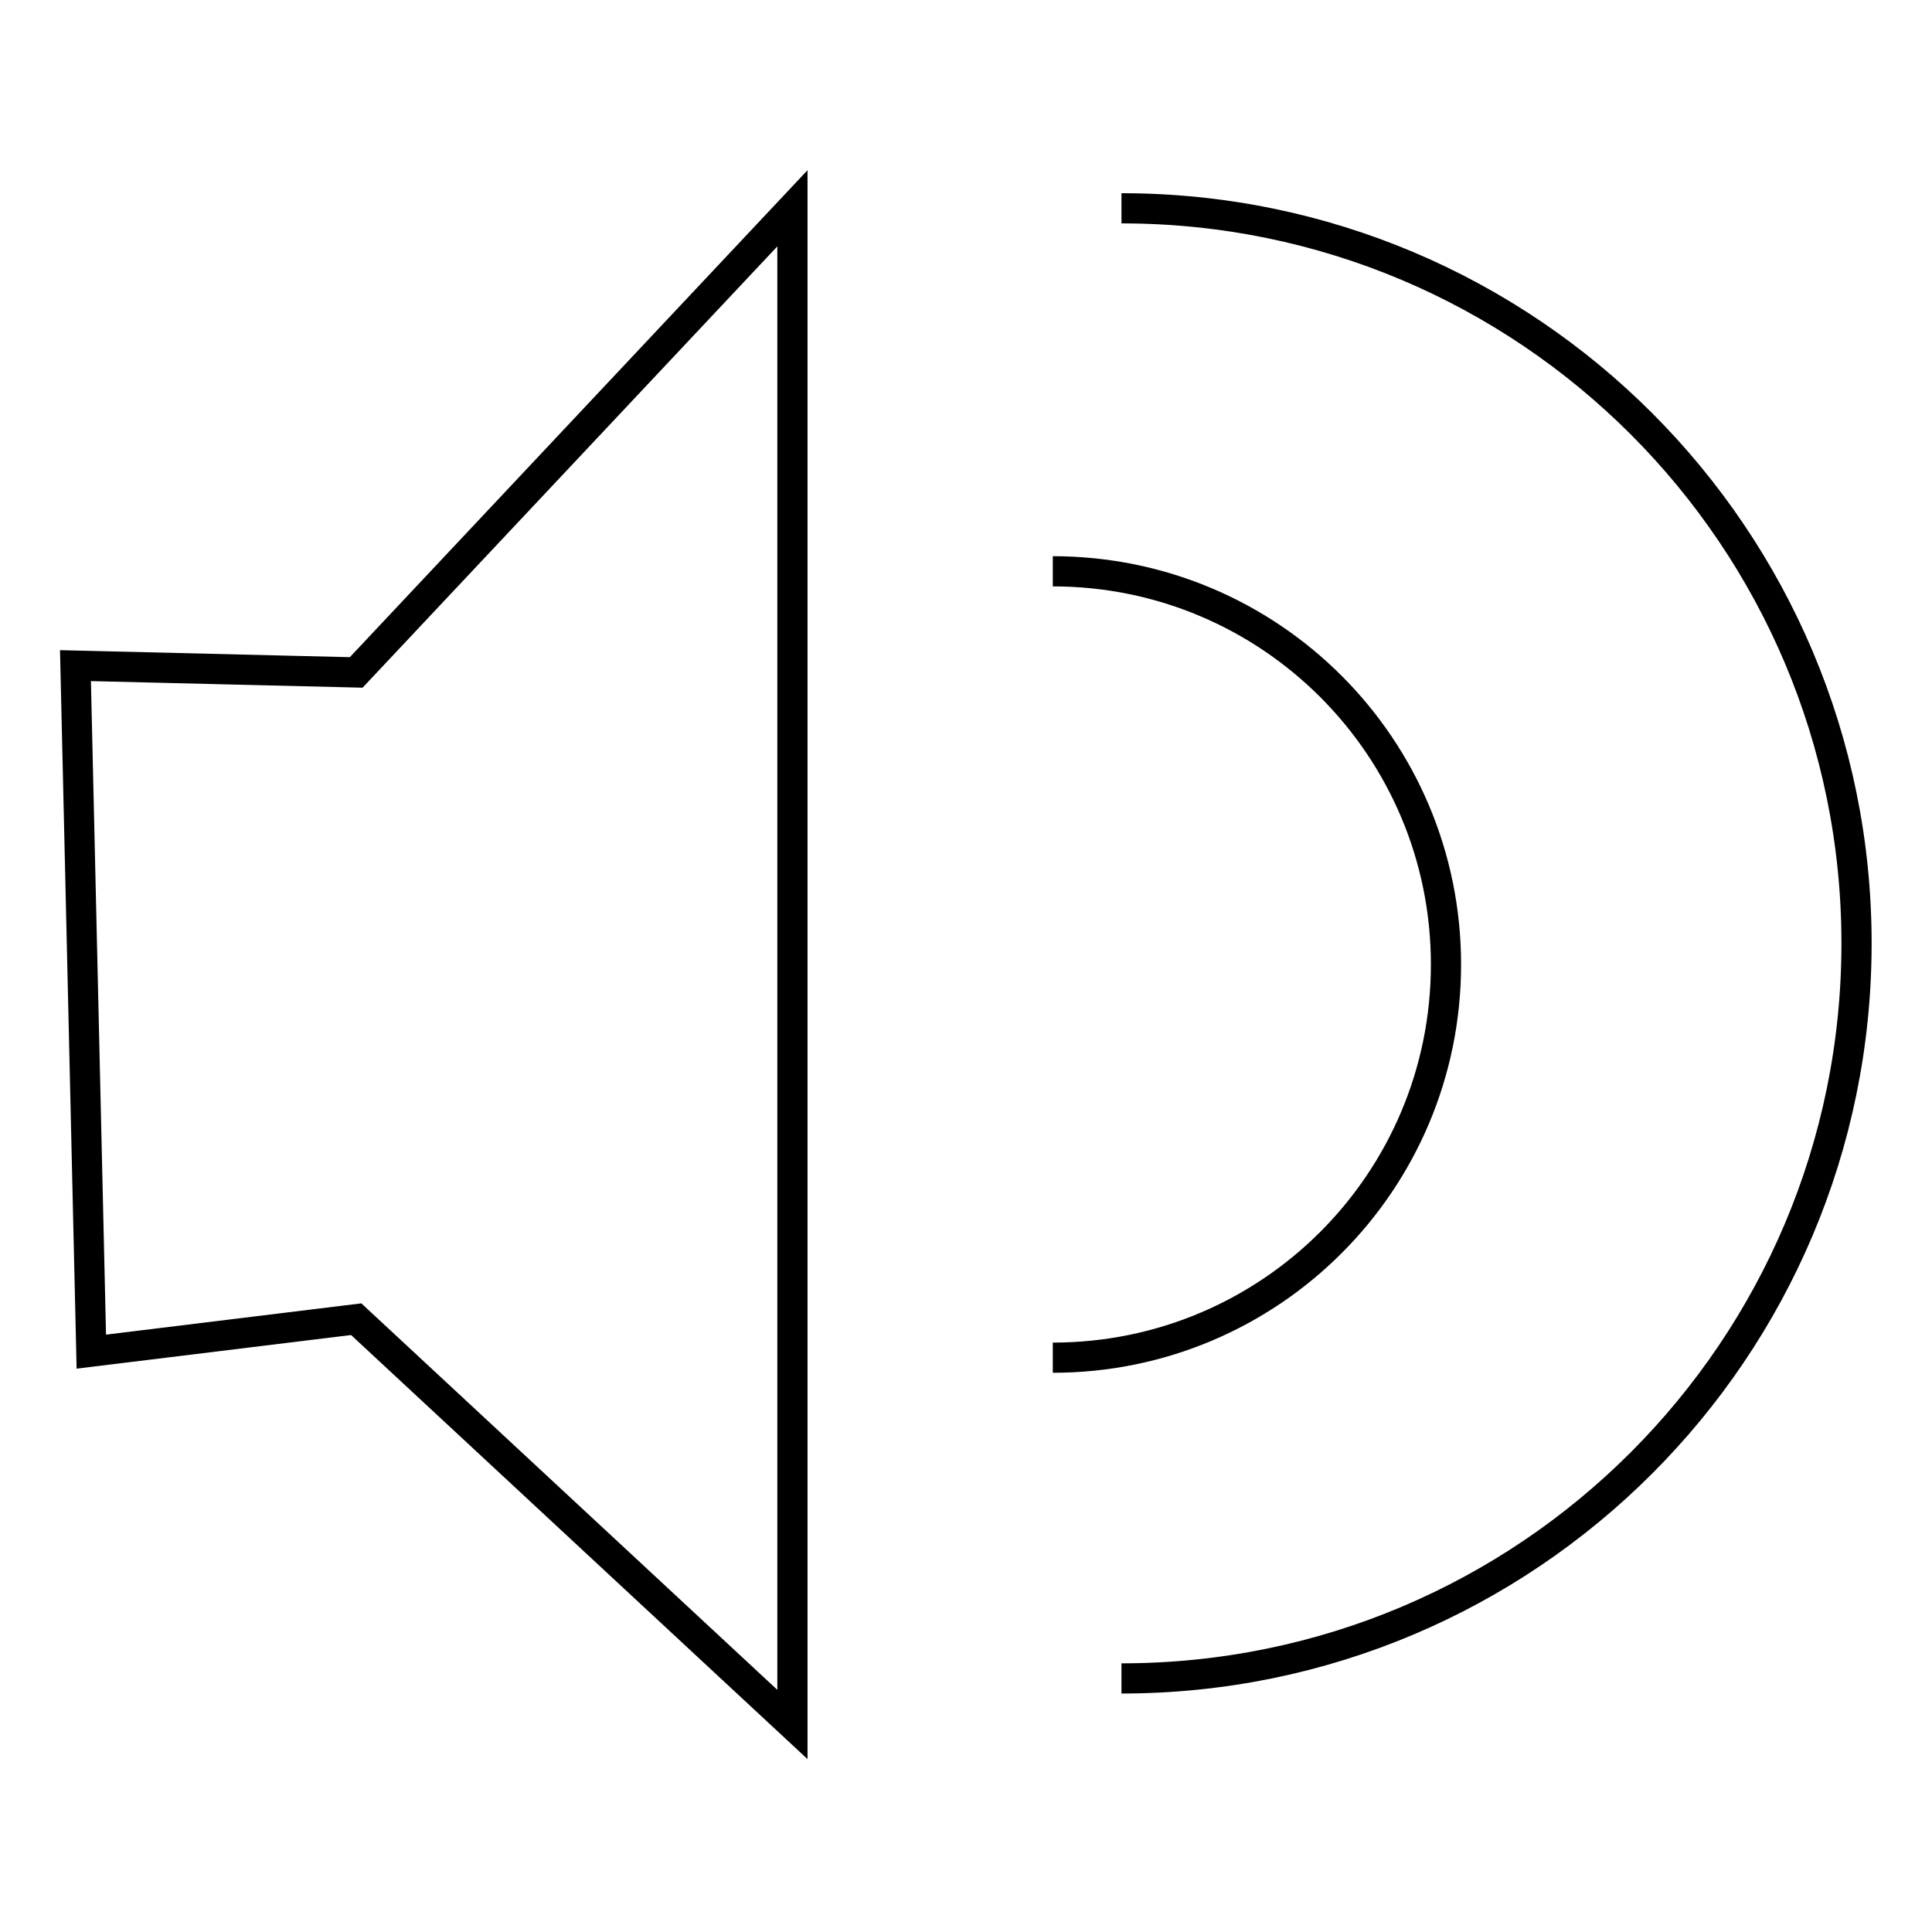 <?xml version="1.0" encoding="utf-8"?>
<!-- Svg Vector Icons : http://www.onlinewebfonts.com/icon -->
<!DOCTYPE svg PUBLIC "-//W3C//DTD SVG 1.1//EN" "http://www.w3.org/Graphics/SVG/1.1/DTD/svg11.dtd">
<svg version="1.1" xmlns="http://www.w3.org/2000/svg" xmlns:xlink="http://www.w3.org/1999/xlink" x="0px" y="0px" viewBox="0 0 256 256" enable-background="new 0 0 256 256" xml:space="preserve">
<g> <path stroke-width="4" fill-opacity="0" stroke="#000000"  d="M47.2,89.1L10,88.2l2.1,90.9l35.1-4.3l57.8,53.7V27.6L47.2,89.1z M139.5,75.7c28.8,0,52.1,23.3,52.1,52.1 s-23.3,52.1-52.1,52.1 M148.6,27.6c53.8,0,97.4,43.6,97.4,97.4c0,53.8-43.6,97.4-97.4,97.4"/></g>
</svg>